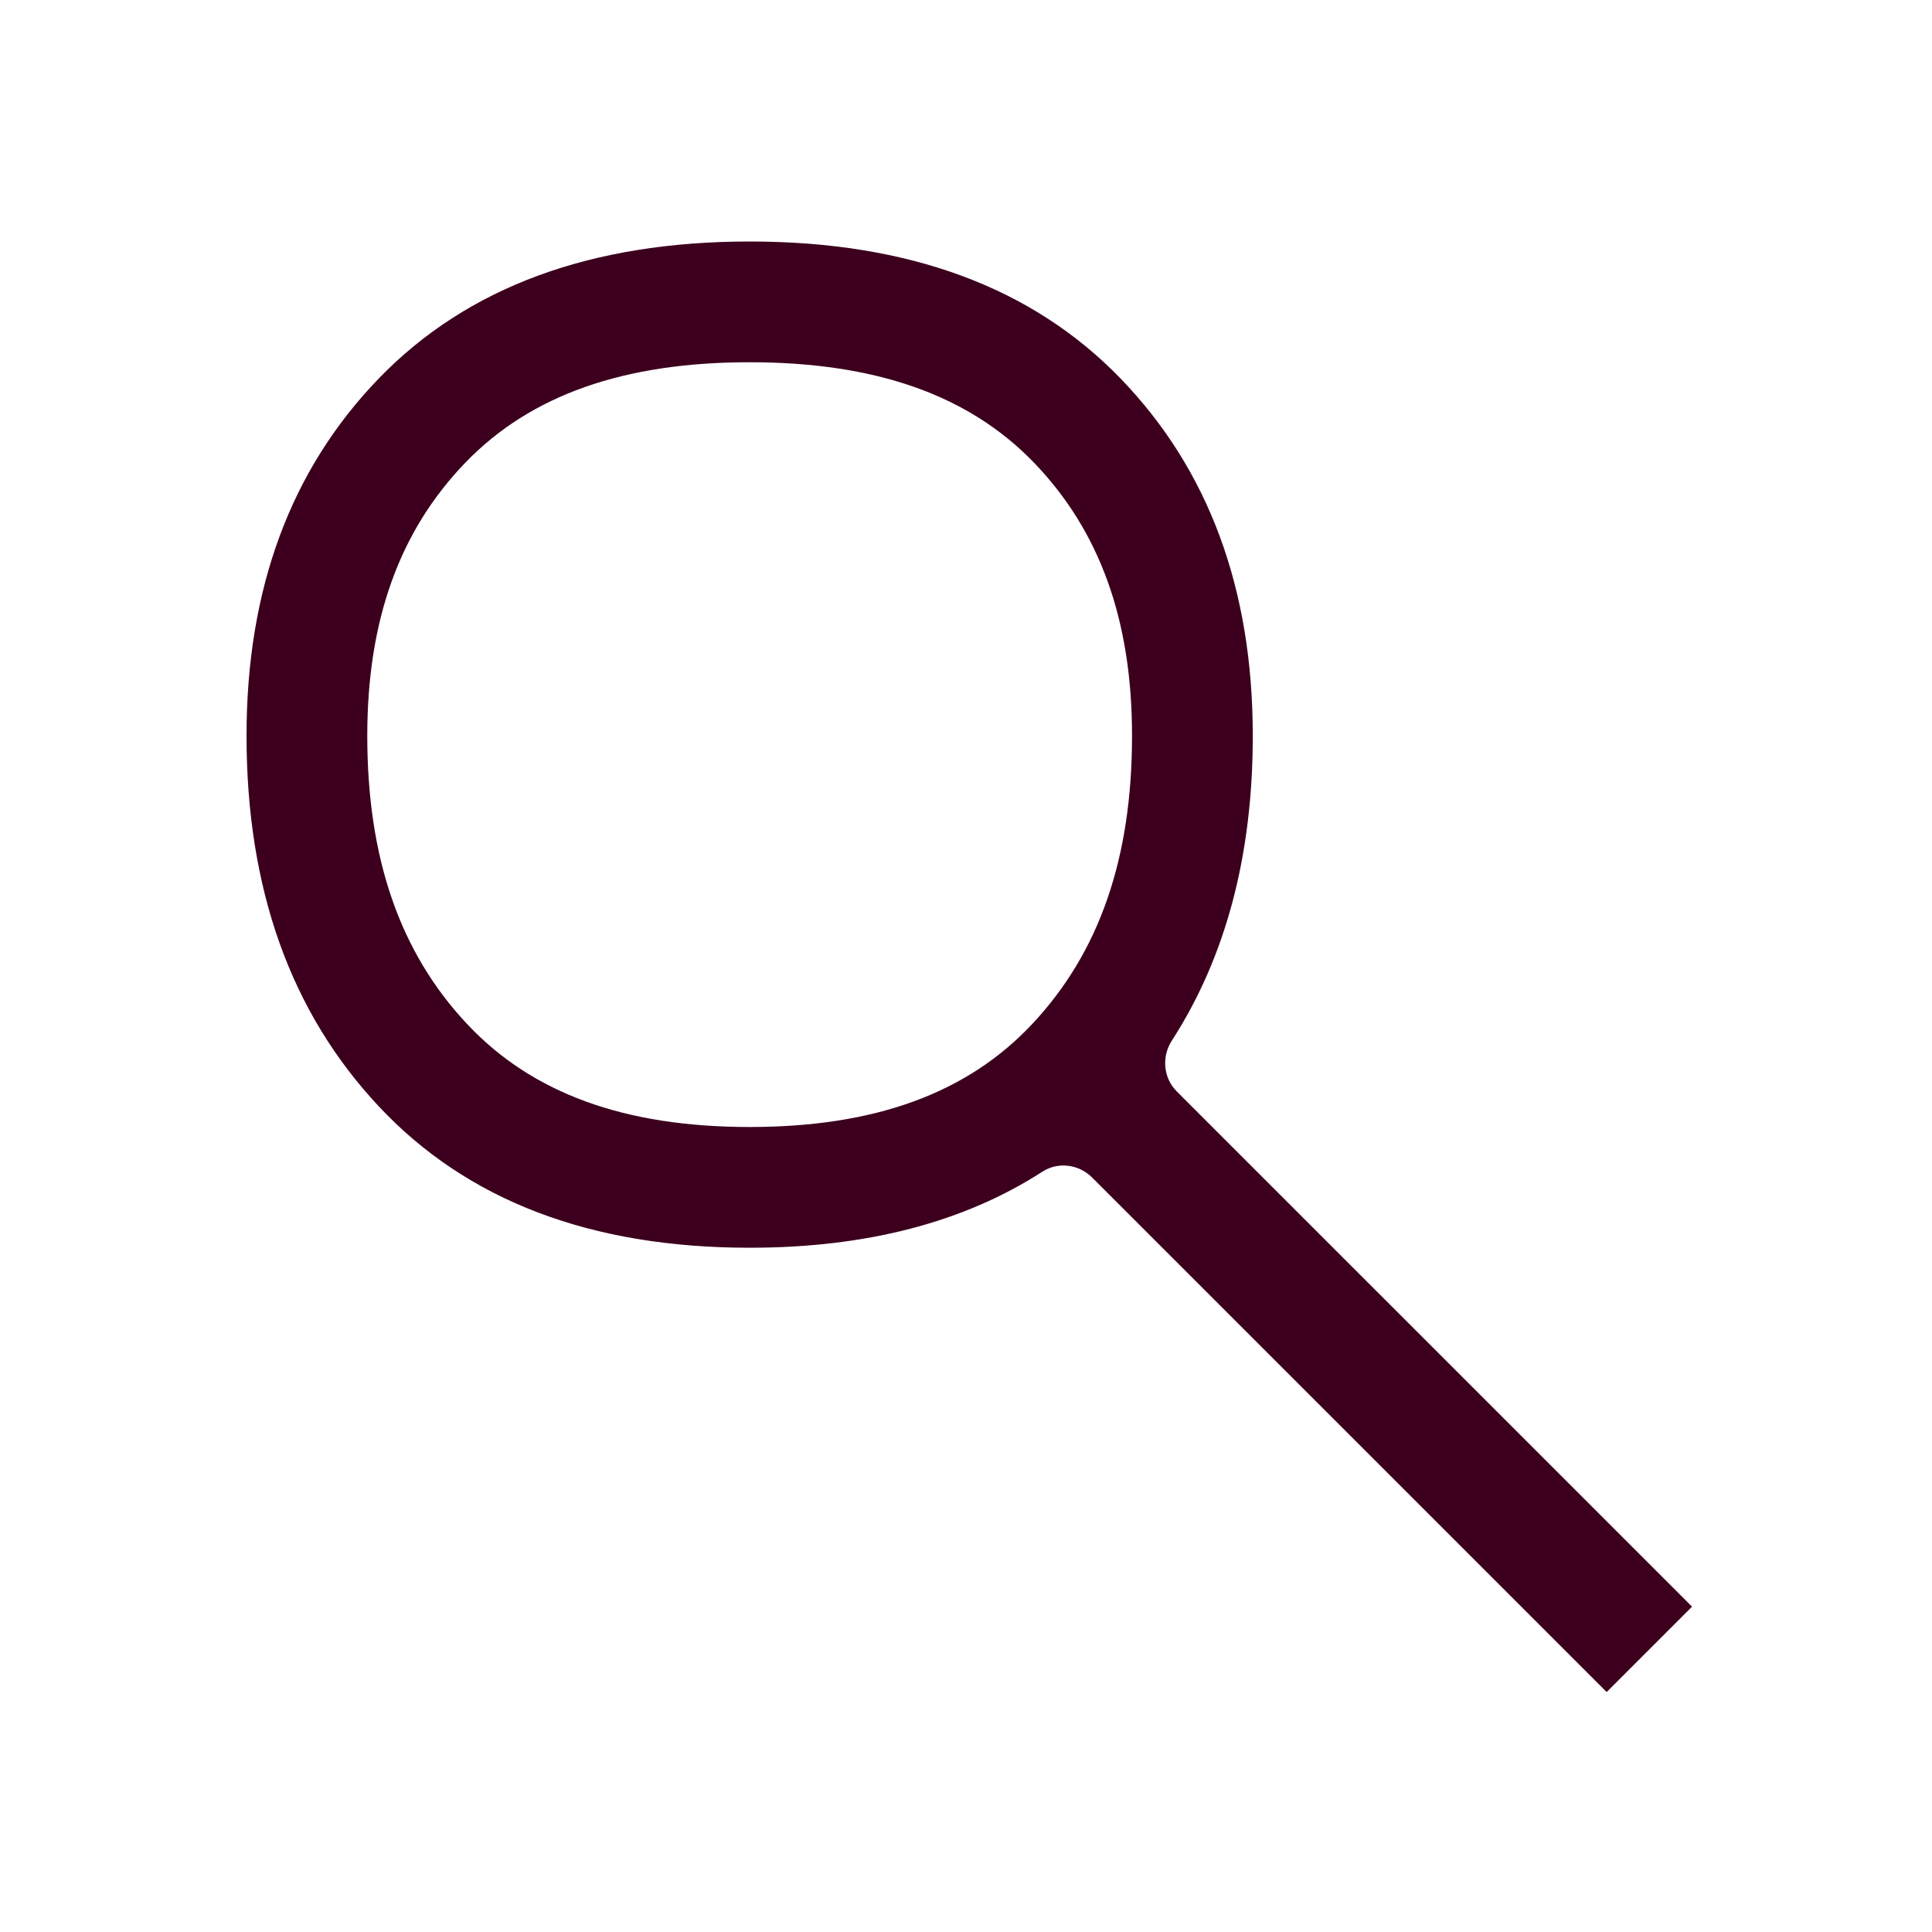 <?xml version="1.0" encoding="UTF-8"?>
<svg id="Icon" xmlns="http://www.w3.org/2000/svg" version="1.1" viewBox="0 0 240 240">
  <!-- Generator: Adobe Illustrator 29.0.0, SVG Export Plug-In . SVG Version: 2.1.0 Build 186)  -->
  <defs>
    <style>
      .st0 {
        fill: #3c001e;
      }
    </style>
  </defs>
  <path class="st0" d="M210.191,199.584l-64.001-63.997c-1.689-1.689-1.912-4.313-.617-6.32,6.698-10.383,10.052-23.002,10.052-37.864,0-18.264-5.483-33.066-16.448-44.408-10.965-11.324-26.316-16.995-46.052-16.995-19.737,0-35.088,5.671-46.053,16.995-10.964,11.342-16.447,26.145-16.447,44.408,0,19.017,5.482,34.368,16.447,46.052,10.965,11.702,26.316,17.544,46.053,17.544,14.482,0,26.6-3.149,36.359-9.447,1.951-1.259,4.529-.93,6.171.712l63.93,63.927,10.606-10.607ZM93.125,140c-15.553,0-27.036-4.187-35.115-12.809-8.334-8.881-12.385-20.588-12.385-35.788,0-14.353,4.001-25.469,12.223-33.974,8.099-8.364,19.638-12.429,35.277-12.429,15.639,0,27.178,4.066,35.268,12.42,8.231,8.515,12.232,19.63,12.232,33.983,0,15.2-4.051,26.906-12.393,35.796-8.071,8.614-19.555,12.801-35.107,12.801Z"/>
</svg>